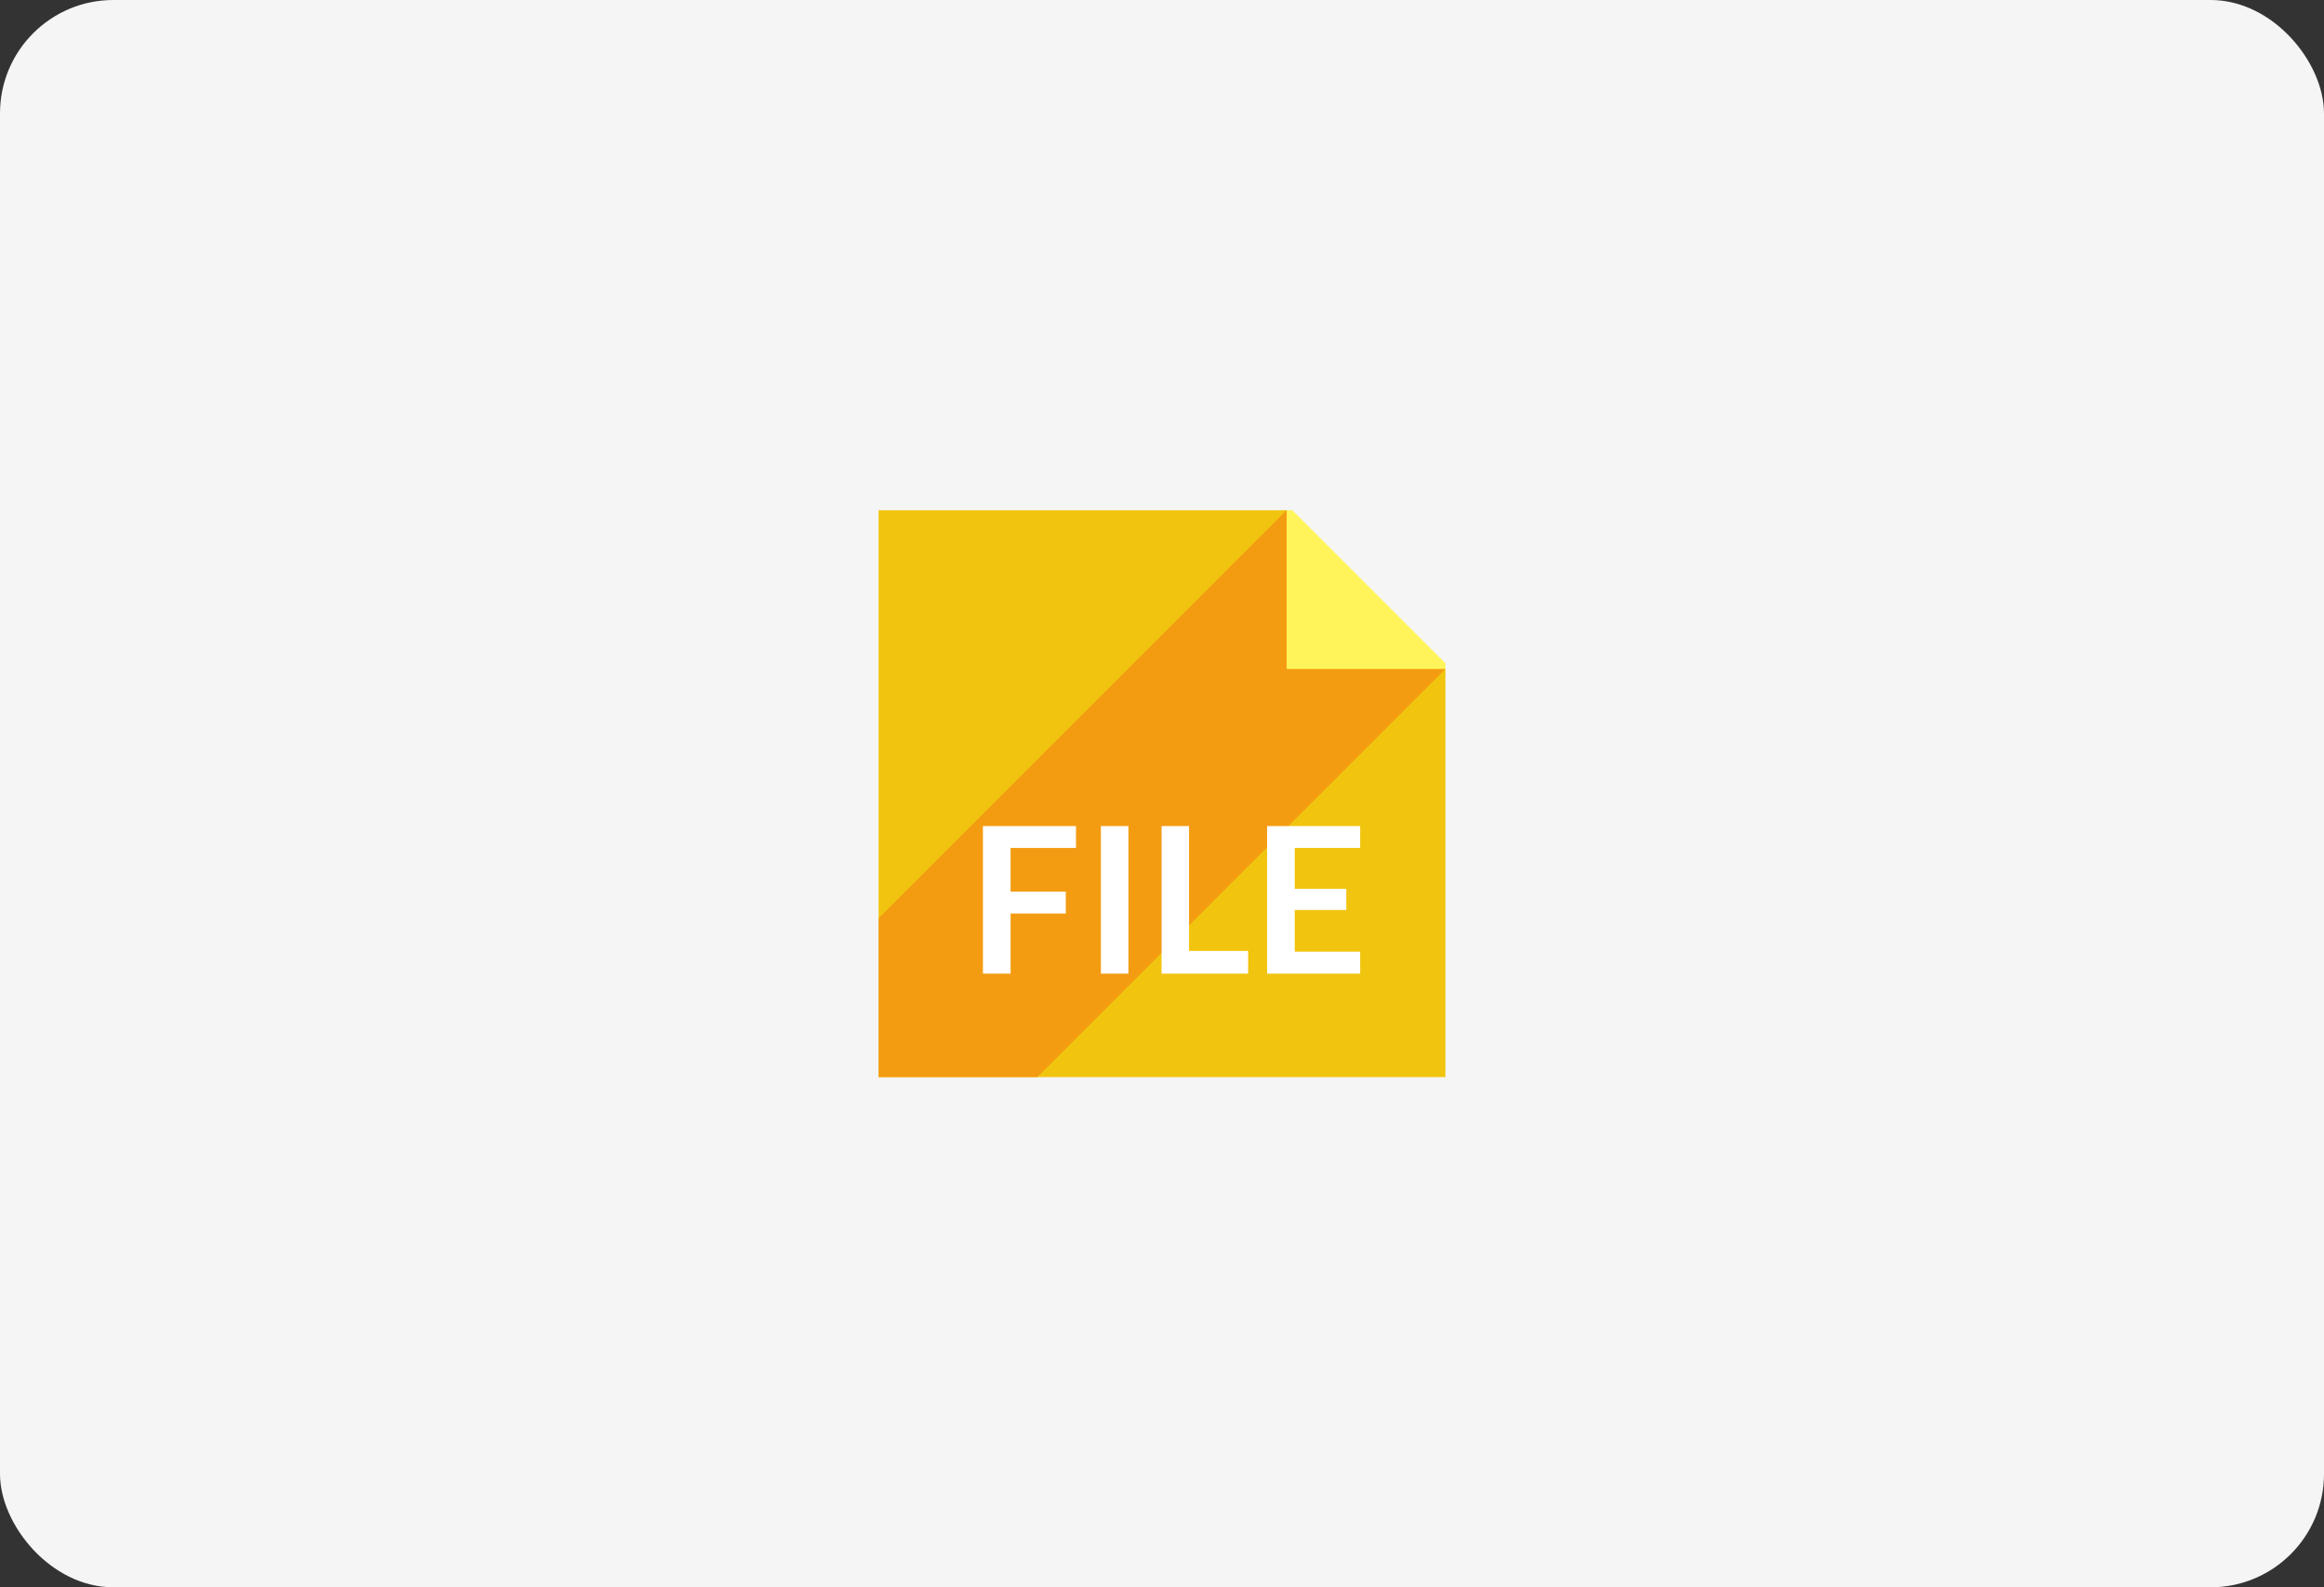 <svg width="410" height="280" viewBox="0 0 410 280" fill="none" xmlns="http://www.w3.org/2000/svg">
<rect x="0" y="0" width="410" height="280" fill="#333333" stroke="none"/>
<rect width="410" height="280" rx="20" fill="#F5F5F6"/>
<g clip-path="url(#clip0_1616_1592)">
<path d="M155 190V90H227L255 118V190H155Z" fill="#F1C40F"/>
<path d="M155 190V162L227 90L255 118L183 190H155Z" fill="#F39C12"/>
<path d="M227 90H228L255 117V118H227V90Z" fill="#FFF55B"/>
<path d="M189.826 145.721V149.574H178.288V157.278H188.026V161.148H178.288V171.75H173.41V145.721H189.826ZM199.078 171.749H194.218V145.721H199.078V171.749ZM209.769 167.753H220.191V171.749H204.928V145.721H209.77L209.769 167.753ZM239.956 145.721V149.574H228.418V156.792H237.508V160.518H228.418V167.88H239.956V171.75H223.54V145.721H239.956Z" fill="white"/>
</g>
<defs>
<clipPath id="clip0_1616_1592">
<rect width="100" height="100" fill="white" transform="translate(155 90)"/>
</clipPath>
</defs>
</svg>
